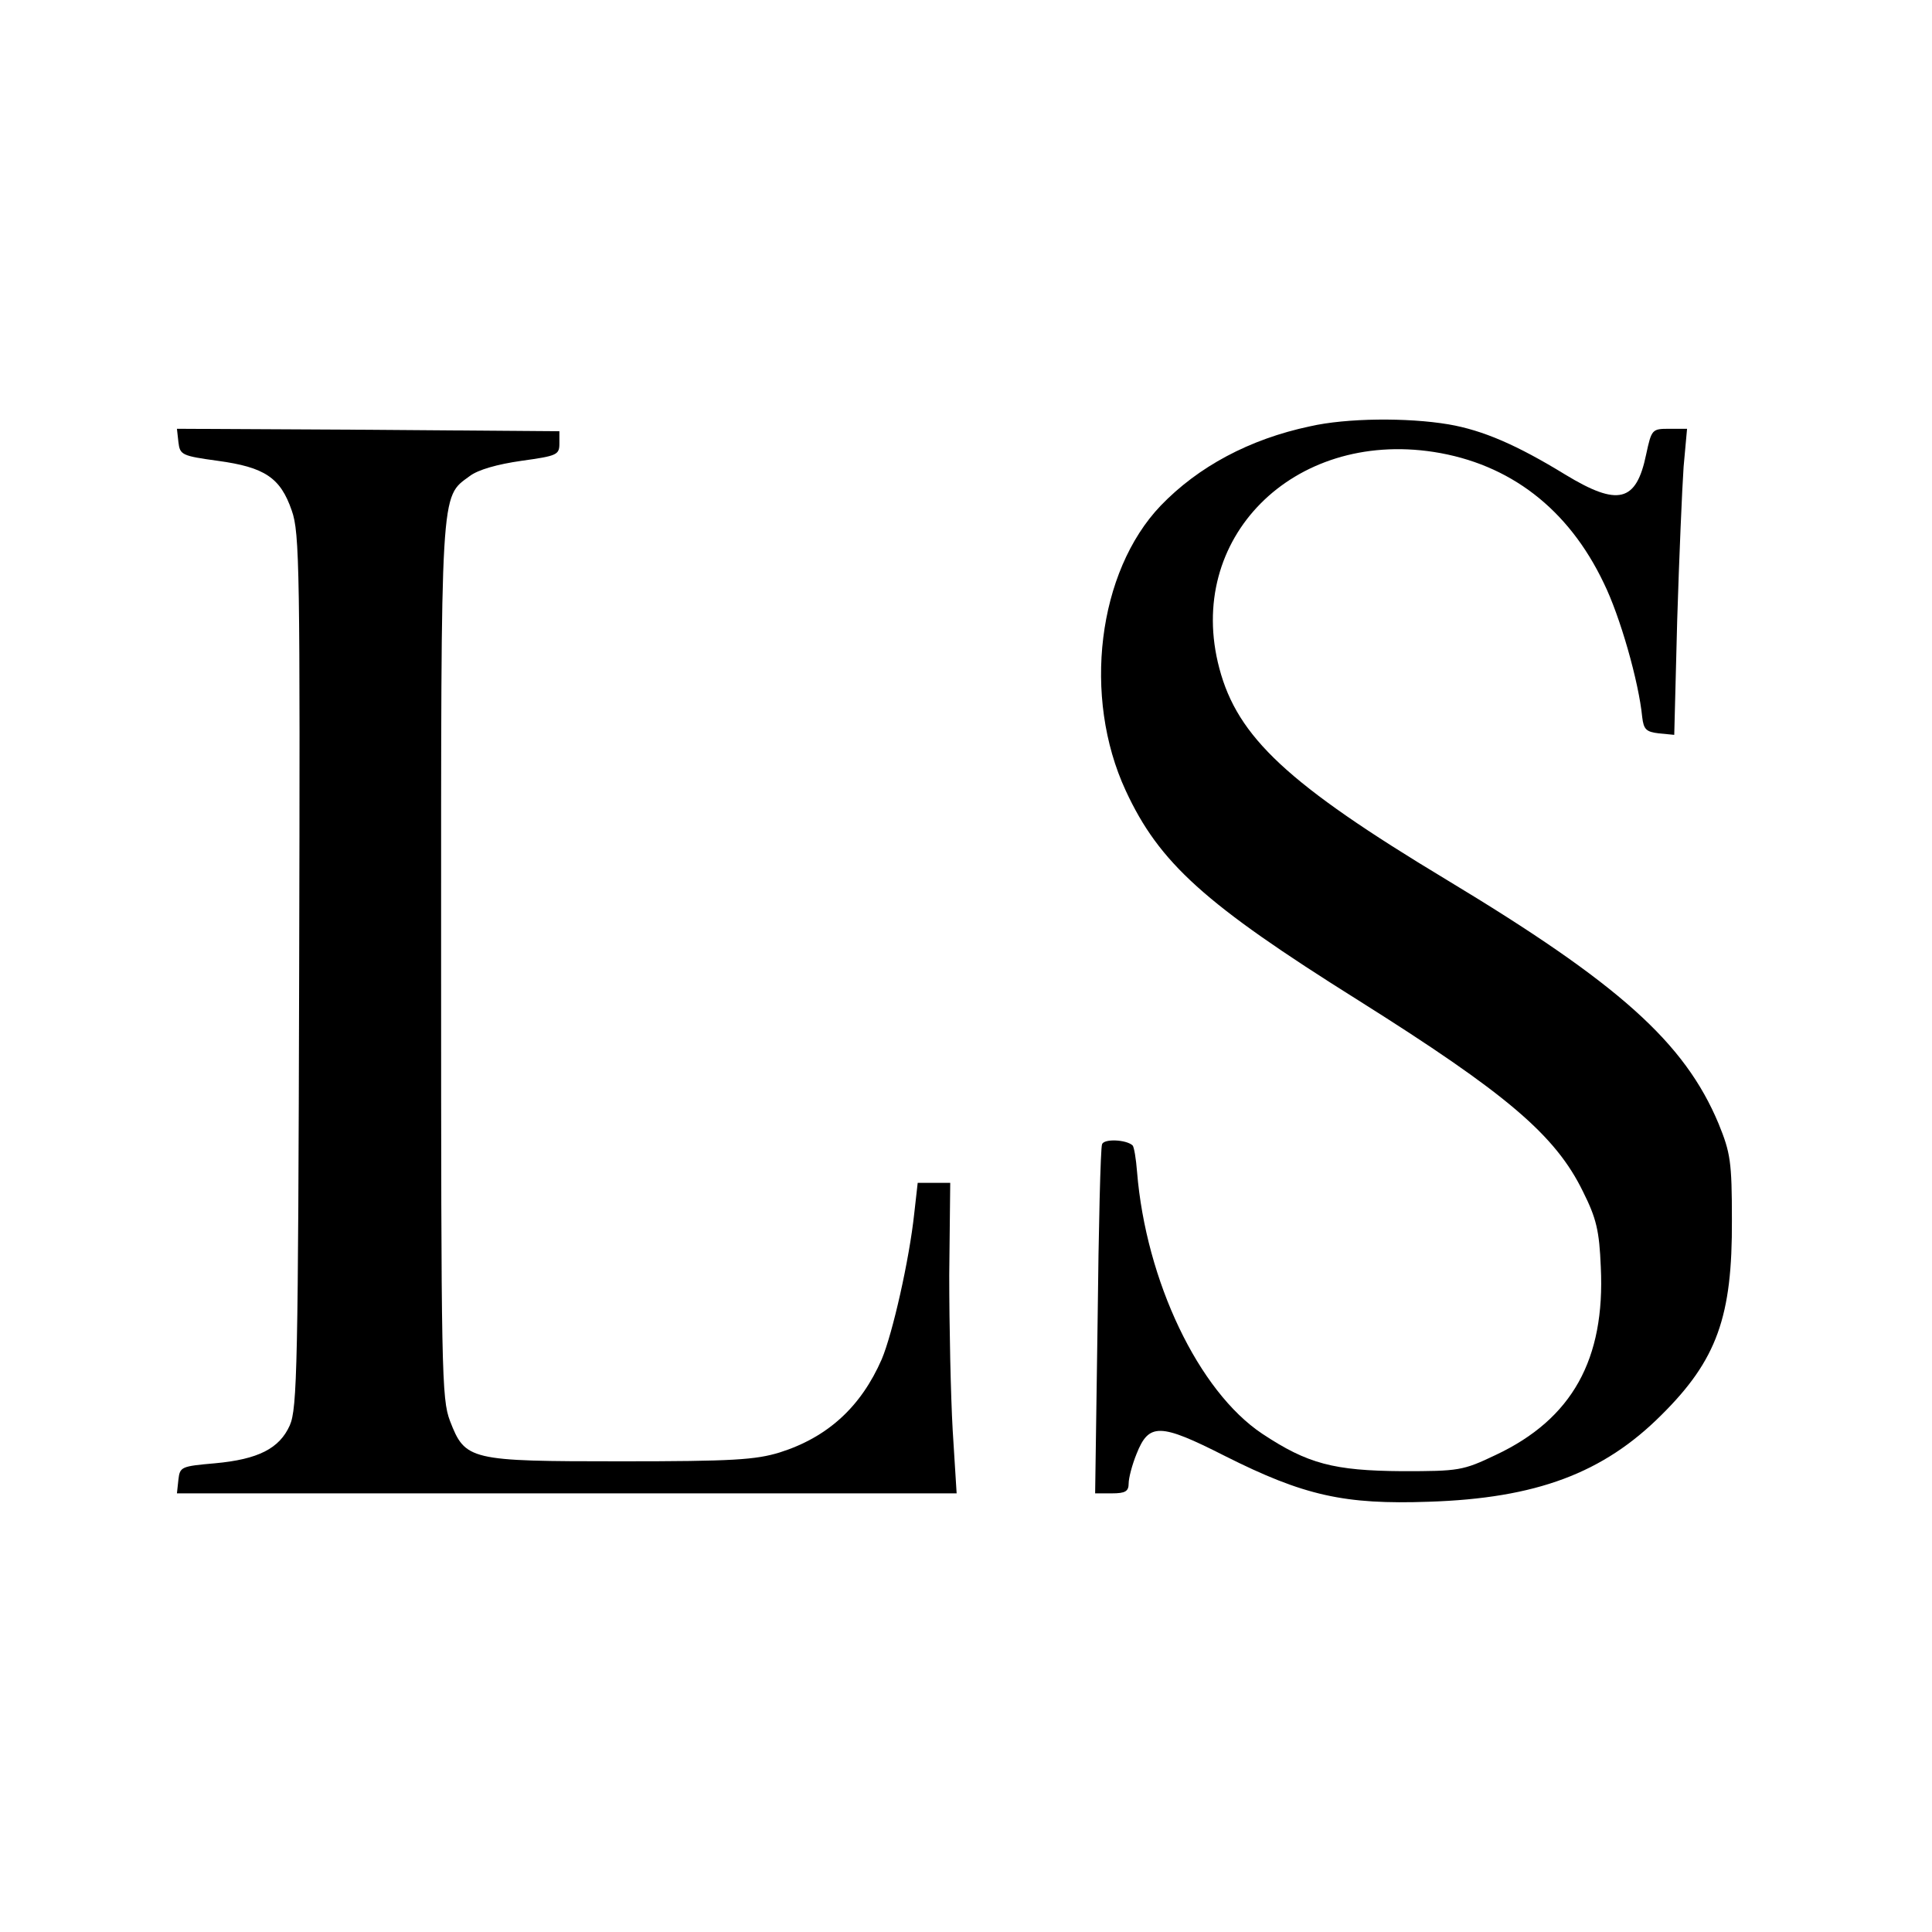 <?xml version="1.0" standalone="no"?>
<!DOCTYPE svg PUBLIC "-//W3C//DTD SVG 20010904//EN"
 "http://www.w3.org/TR/2001/REC-SVG-20010904/DTD/svg10.dtd">
<svg version="1.0" xmlns="http://www.w3.org/2000/svg"
 width="392pt" height="392pt" viewBox="0 0 392 392"
 preserveAspectRatio="xMidYMid meet">
<g transform="translate(0,392) scale(0.1,-0.1)"
fill="#000000" stroke="none">
<path d="M2658 3055 c-123 -26 -227 -82 -303 -161 -128 -134 -159 -388 -71
-578 68 -147 160 -230 471 -425 302 -190 401 -274 457 -389 27 -54 33 -79 36
-153 9 -187 -58 -308 -213 -381 -67 -32 -75 -33 -190 -33 -139 1 -192 15 -284
76 -129 86 -236 310 -254 532 -2 26 -6 50 -9 53 -13 12 -59 14 -62 2 -3 -7 -7
-169 -9 -360 l-5 -348 34 0 c27 0 34 4 34 20 0 11 7 38 16 60 25 63 47 63 179
-4 161 -81 243 -99 414 -93 218 7 354 58 472 176 113 112 144 200 143 396 0
118 -3 136 -27 195 -69 165 -202 284 -552 495 -322 194 -424 289 -461 429 -70
263 149 483 435 439 154 -24 273 -115 345 -266 33 -67 71 -200 78 -272 3 -25
8 -30 34 -33 l31 -3 6 233 c4 128 10 268 13 311 l7 77 -36 0 c-35 0 -36 -1
-47 -52 -20 -97 -57 -106 -164 -41 -98 60 -167 90 -237 102 -83 14 -207 13
-281 -4z"/>
<path d="M362 3023 c3 -26 7 -28 80 -38 95 -13 127 -34 150 -101 16 -45 17
-119 15 -934 -2 -803 -4 -888 -19 -922 -21 -47 -64 -69 -152 -77 -68 -6 -71
-7 -74 -33 l-3 -28 791 0 791 0 -8 128 c-4 70 -7 211 -7 315 l2 187 -33 0 -33
0 -7 -62 c-10 -94 -44 -244 -66 -296 -42 -96 -109 -158 -207 -189 -49 -15 -95
-18 -322 -18 -308 0 -316 2 -347 82 -17 45 -18 97 -18 933 0 968 -2 940 58
984 17 13 56 24 105 31 72 10 77 12 77 35 l0 25 -388 3 -388 2 3 -27z"/>
</g>
</svg>
